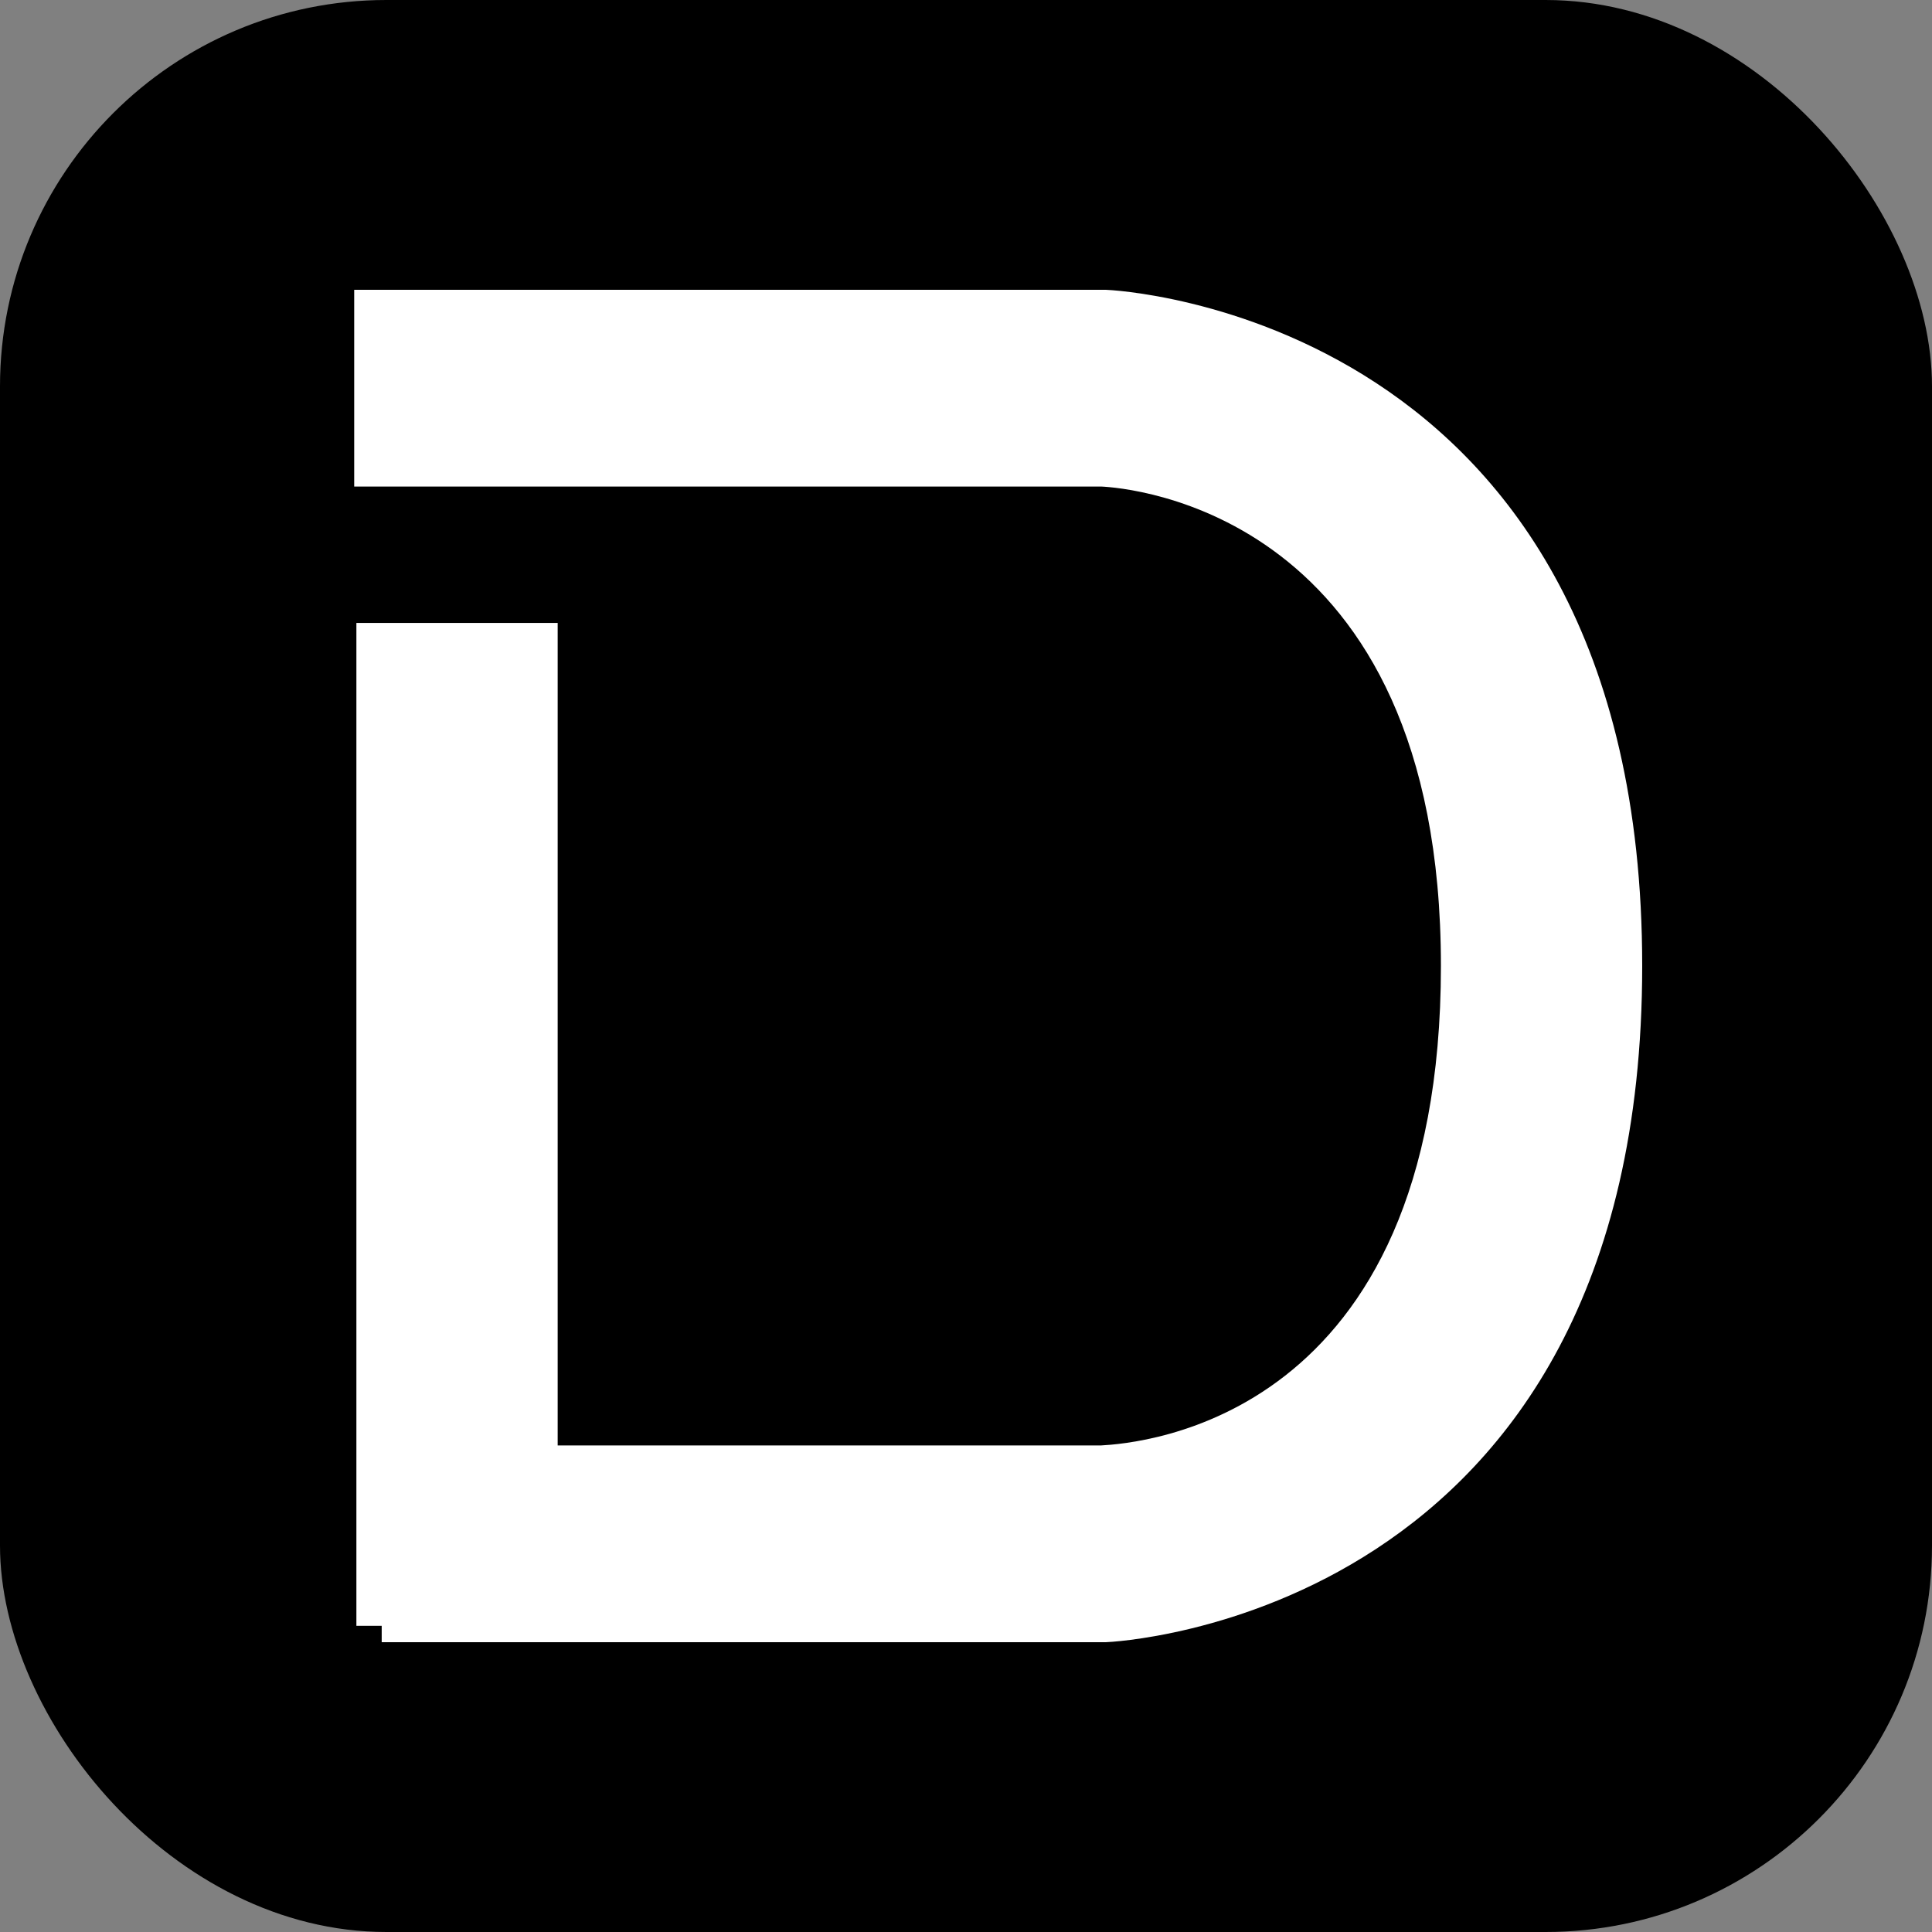 <svg width="60" height="60" viewBox="0 0 60 60" fill="none" xmlns="http://www.w3.org/2000/svg">
<rect x="0" y="0" width="60" height="60" fill="#808080" stroke="none"/>
<rect width="60" height="60" rx="12" fill="black"/>
<path d="M34.342 9H11V15.11H34.196C34.982 15.146 44.749 15.853 44.749 29.997C44.749 44.142 35.368 44.824 34.185 44.89H17.319V19.346H11.068V50.491H11.854V51H34.342C34.508 50.995 51 50.287 51 29.997C51 9.708 34.508 9.005 34.342 9Z" fill="white"/>
</svg>
